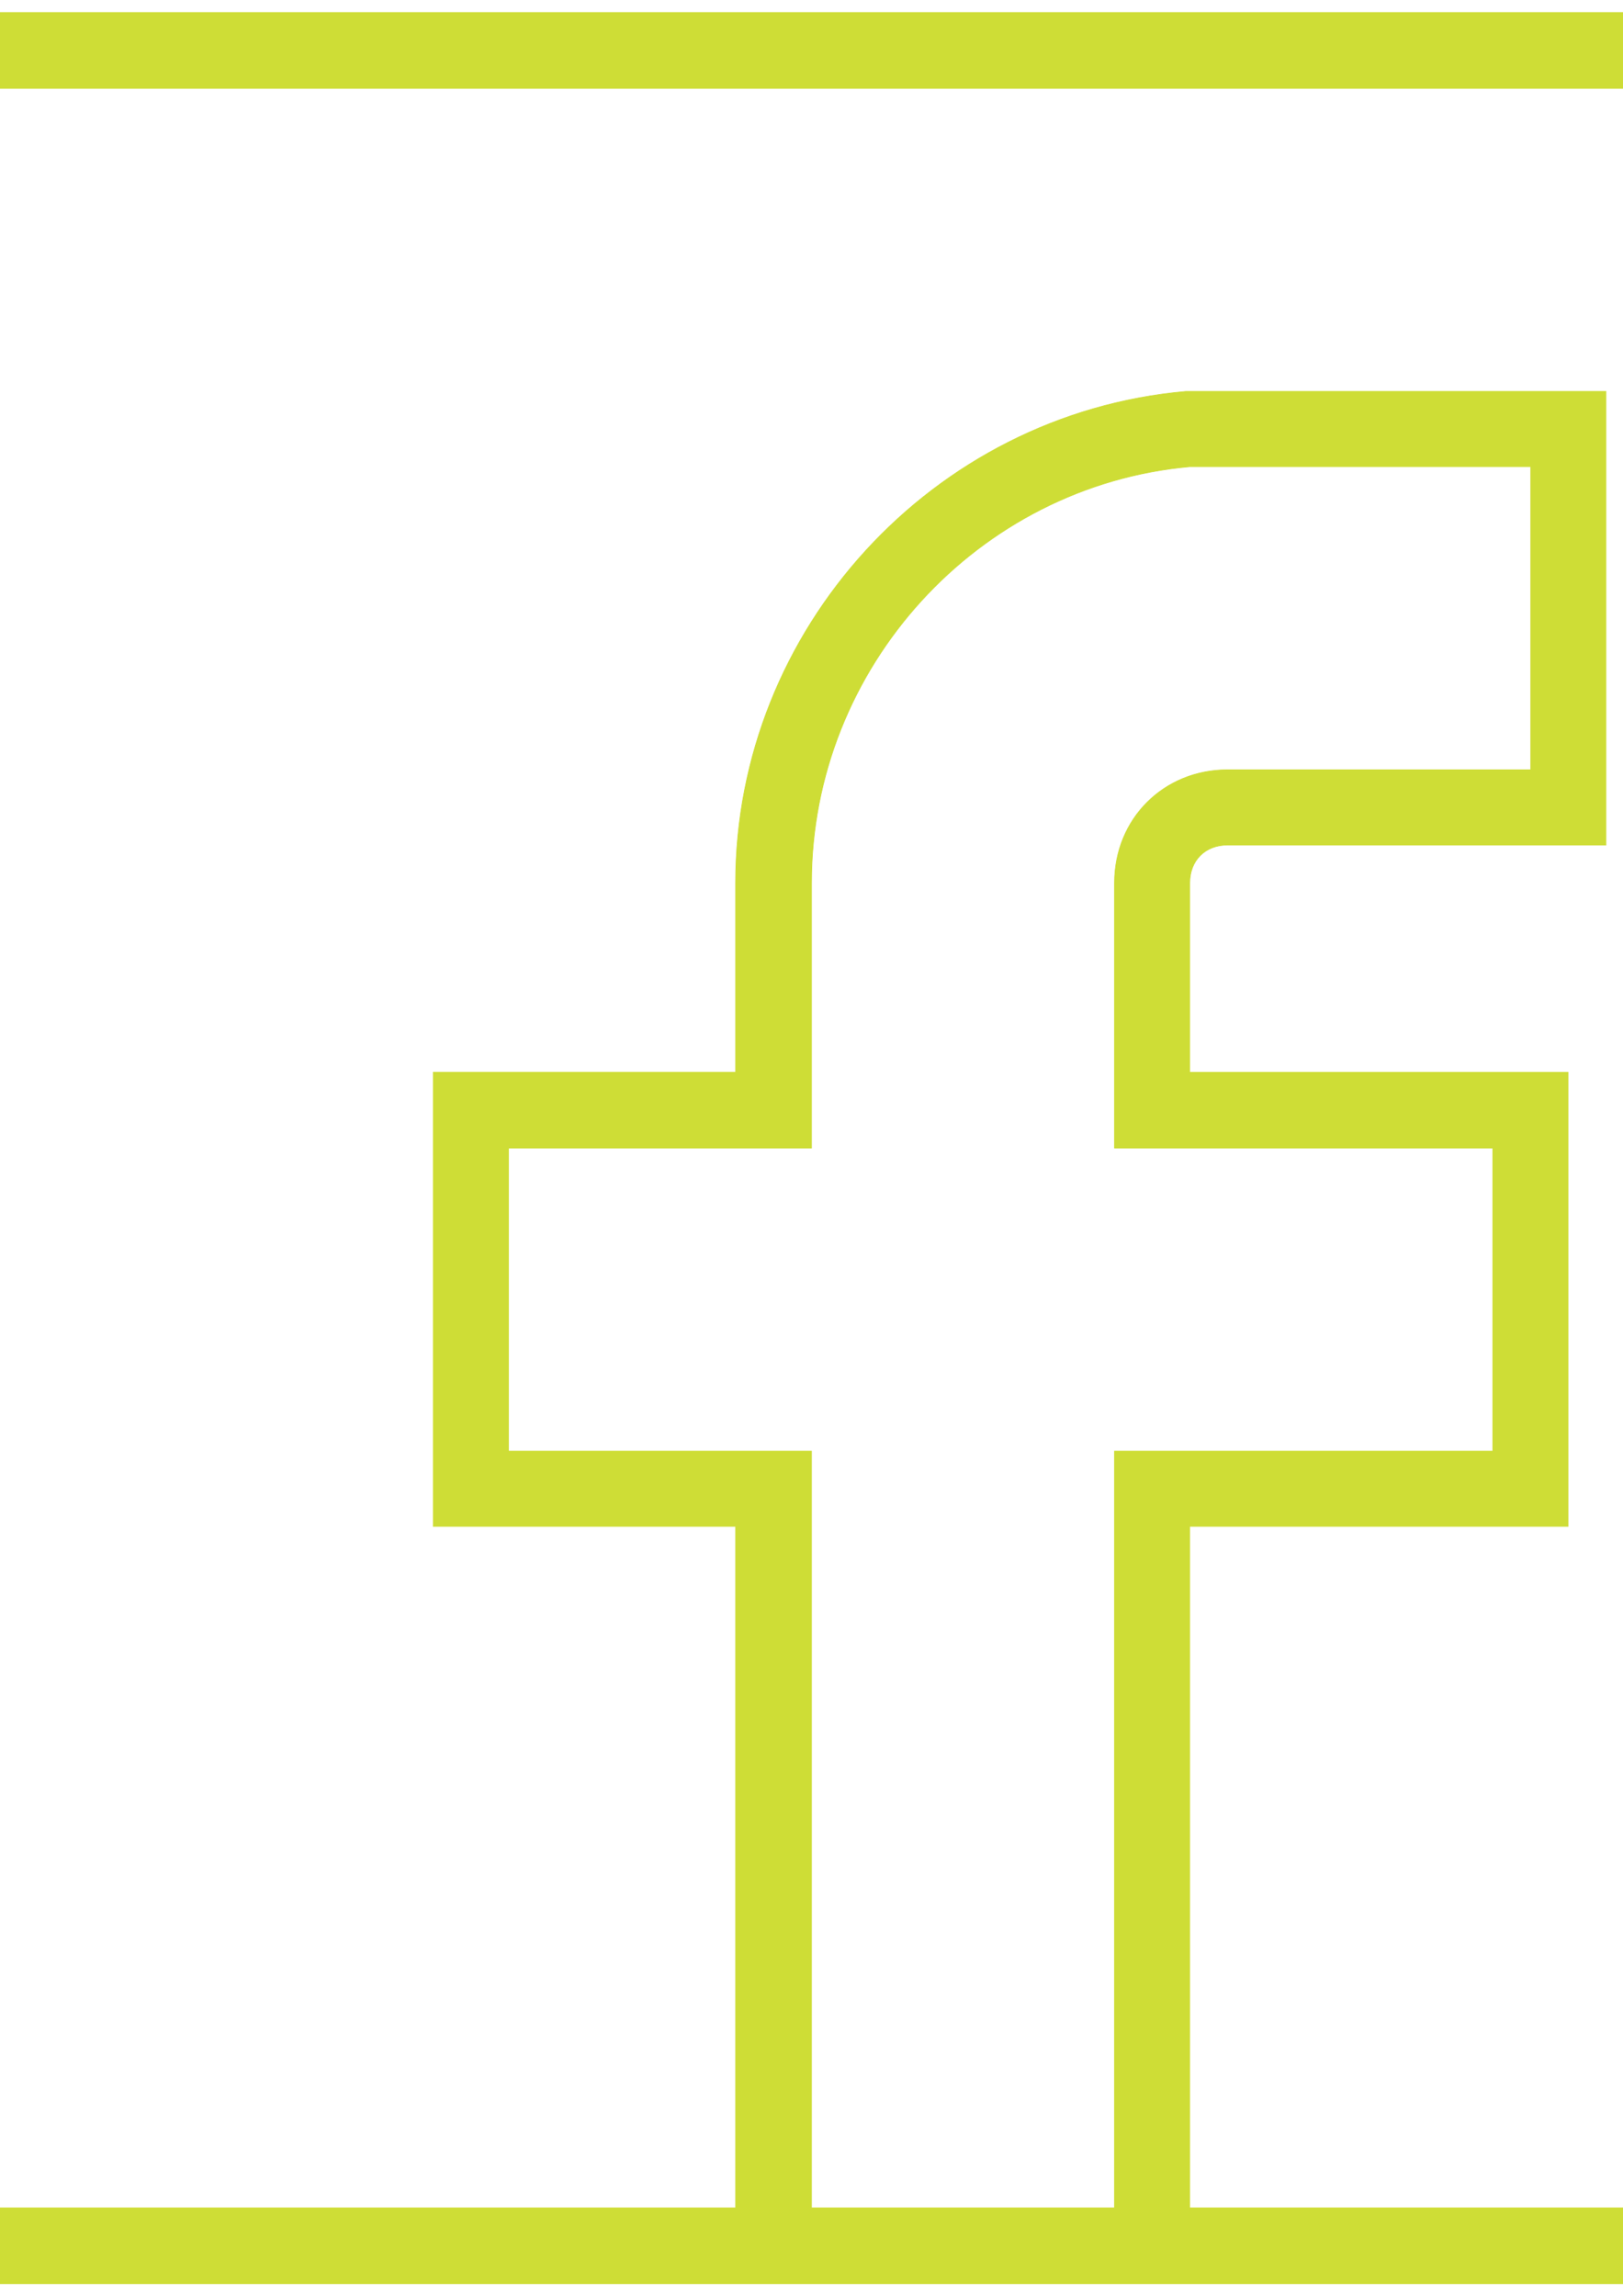 <?xml version="1.0" encoding="iso-8859-1"?>
<!DOCTYPE svg PUBLIC "-//W3C//DTD SVG 1.0//EN" "http://www.w3.org/TR/2001/REC-SVG-20010904/DTD/svg10.dtd">
<!-- Creator: CorelDRAW -->
<svg xmlns="http://www.w3.org/2000/svg" xmlns:odm="http://product.corel.com/CGS/11/cddns/" xml:space="preserve" width="2480px" height="3508px" style="shape-rendering:geometricPrecision; text-rendering:geometricPrecision; image-rendering:optimizeQuality; fill-rule:evenodd"
     viewBox="0 0 2480 3508">
 <defs>
  <style type="text/css">
   <![CDATA[
    .str0 {stroke:#CEDD36}
    .fil0 {fill:#CEDD36}
   ]]>
  </style>
 </defs>
 <g id="Layer 1">
  <path class="fil0 str0" d="M2686 19l-2892 0c-161,0 -289,128 -289,289l0 2892c0,161 128,289 289,289l1330 0 694 0 868 0c161,0 289,-128 289,-289l0 -2892c0,-161 -128,-289 -289,-289zm-1446 3354l0 -1156 -463 0 0 -463 463 0 0 -405c0,-329 254,-607 578,-636l521 0 0 463 -463 0c-98,0 -173,75 -173,173l0 405 578 0 0 463 -578 0 0 1156 -463 0 0 0zm1619 -173c0,98 -75,173 -173,173l-868 0 0 -1041 578 0 0 -694 -578 0 0 -289c0,-34 23,-58 58,-58l578 0 0 -693 -642 0c-387,34 -688,364 -688,751l0 289 -462 0 0 694 462 0 0 1041 -1330 0c-98,0 -173,-75 -173,-173l0 -2892c0,-98 75,-173 173,-173l2892 0c98,0 173,75 173,173l0 2892 0 0z"/>
 </g>
</svg>
